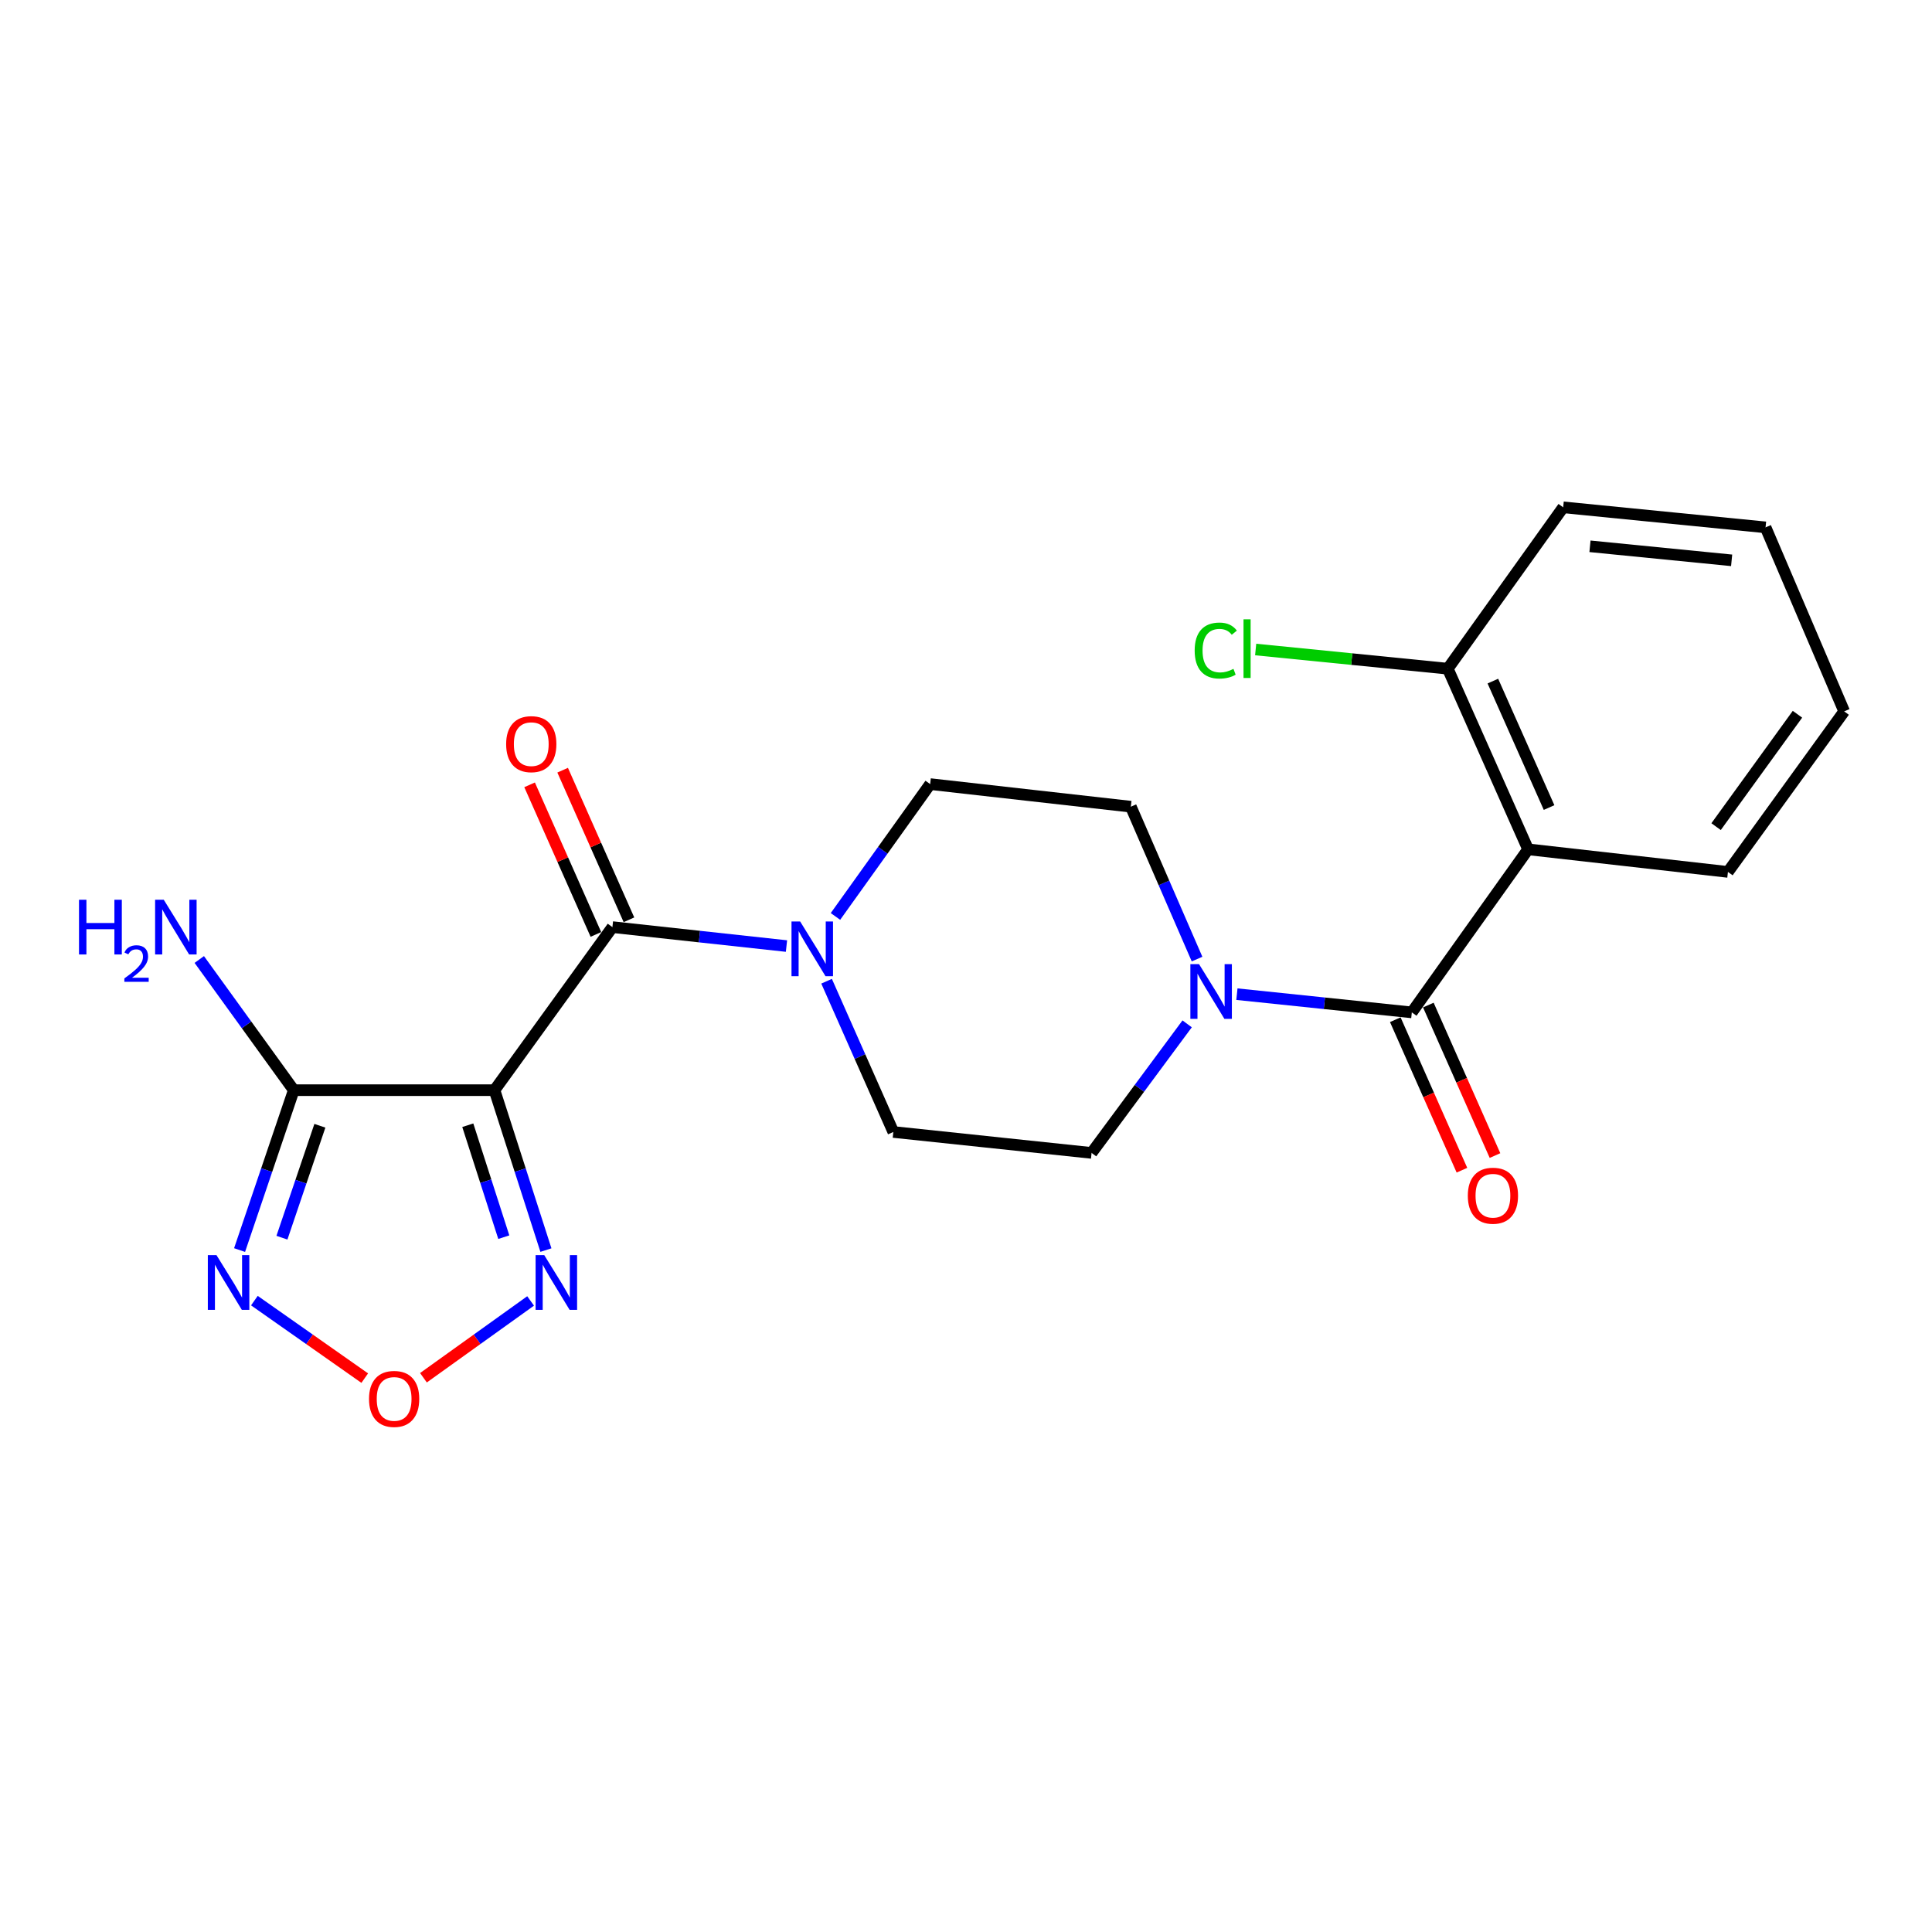 <?xml version='1.0' encoding='iso-8859-1'?>
<svg version='1.1' baseProfile='full'
              xmlns='http://www.w3.org/2000/svg'
                      xmlns:rdkit='http://www.rdkit.org/xml'
                      xmlns:xlink='http://www.w3.org/1999/xlink'
                  xml:space='preserve'
width='1000px' height='1000px' viewBox='0 0 1000 1000'>
<!-- END OF HEADER -->
<rect style='opacity:1.0;fill:#FFFFFF;stroke:none' width='1000' height='1000' x='0' y='0'> </rect>
<path class='bond-0' d='M 255.947,564.271 L 316.988,479.871' style='fill:none;fill-rule:evenodd;stroke:#000000;stroke-width:6px;stroke-linecap:butt;stroke-linejoin:miter;stroke-opacity:1' />
<path class='bond-2' d='M 255.947,564.271 L 152.055,564.271' style='fill:none;fill-rule:evenodd;stroke:#000000;stroke-width:6px;stroke-linecap:butt;stroke-linejoin:miter;stroke-opacity:1' />
<path class='bond-5' d='M 255.947,564.271 L 269.258,605.657' style='fill:none;fill-rule:evenodd;stroke:#000000;stroke-width:6px;stroke-linecap:butt;stroke-linejoin:miter;stroke-opacity:1' />
<path class='bond-5' d='M 269.258,605.657 L 282.569,647.043' style='fill:none;fill-rule:evenodd;stroke:#0000FF;stroke-width:6px;stroke-linecap:butt;stroke-linejoin:miter;stroke-opacity:1' />
<path class='bond-5' d='M 242.127,582.416 L 251.445,611.386' style='fill:none;fill-rule:evenodd;stroke:#000000;stroke-width:6px;stroke-linecap:butt;stroke-linejoin:miter;stroke-opacity:1' />
<path class='bond-5' d='M 251.445,611.386 L 260.763,640.356' style='fill:none;fill-rule:evenodd;stroke:#0000FF;stroke-width:6px;stroke-linecap:butt;stroke-linejoin:miter;stroke-opacity:1' />
<path class='bond-6' d='M 316.988,479.871 L 362.034,484.774' style='fill:none;fill-rule:evenodd;stroke:#000000;stroke-width:6px;stroke-linecap:butt;stroke-linejoin:miter;stroke-opacity:1' />
<path class='bond-6' d='M 362.034,484.774 L 407.081,489.677' style='fill:none;fill-rule:evenodd;stroke:#0000FF;stroke-width:6px;stroke-linecap:butt;stroke-linejoin:miter;stroke-opacity:1' />
<path class='bond-10' d='M 325.542,476.081 L 308.383,437.364' style='fill:none;fill-rule:evenodd;stroke:#000000;stroke-width:6px;stroke-linecap:butt;stroke-linejoin:miter;stroke-opacity:1' />
<path class='bond-10' d='M 308.383,437.364 L 291.224,398.648' style='fill:none;fill-rule:evenodd;stroke:#FF0000;stroke-width:6px;stroke-linecap:butt;stroke-linejoin:miter;stroke-opacity:1' />
<path class='bond-10' d='M 308.435,483.662 L 291.276,444.946' style='fill:none;fill-rule:evenodd;stroke:#000000;stroke-width:6px;stroke-linecap:butt;stroke-linejoin:miter;stroke-opacity:1' />
<path class='bond-10' d='M 291.276,444.946 L 274.117,406.229' style='fill:none;fill-rule:evenodd;stroke:#FF0000;stroke-width:6px;stroke-linecap:butt;stroke-linejoin:miter;stroke-opacity:1' />
<path class='bond-1' d='M 730.754,524.01 L 685.489,519.295' style='fill:none;fill-rule:evenodd;stroke:#000000;stroke-width:6px;stroke-linecap:butt;stroke-linejoin:miter;stroke-opacity:1' />
<path class='bond-1' d='M 685.489,519.295 L 640.225,514.579' style='fill:none;fill-rule:evenodd;stroke:#0000FF;stroke-width:6px;stroke-linecap:butt;stroke-linejoin:miter;stroke-opacity:1' />
<path class='bond-3' d='M 730.754,524.01 L 790.933,439.61' style='fill:none;fill-rule:evenodd;stroke:#000000;stroke-width:6px;stroke-linecap:butt;stroke-linejoin:miter;stroke-opacity:1' />
<path class='bond-11' d='M 722.2,527.799 L 739.448,566.745' style='fill:none;fill-rule:evenodd;stroke:#000000;stroke-width:6px;stroke-linecap:butt;stroke-linejoin:miter;stroke-opacity:1' />
<path class='bond-11' d='M 739.448,566.745 L 756.697,605.692' style='fill:none;fill-rule:evenodd;stroke:#FF0000;stroke-width:6px;stroke-linecap:butt;stroke-linejoin:miter;stroke-opacity:1' />
<path class='bond-11' d='M 739.309,520.221 L 756.557,559.168' style='fill:none;fill-rule:evenodd;stroke:#000000;stroke-width:6px;stroke-linecap:butt;stroke-linejoin:miter;stroke-opacity:1' />
<path class='bond-11' d='M 756.557,559.168 L 773.806,598.115' style='fill:none;fill-rule:evenodd;stroke:#FF0000;stroke-width:6px;stroke-linecap:butt;stroke-linejoin:miter;stroke-opacity:1' />
<path class='bond-4' d='M 152.055,564.271 L 138.029,605.65' style='fill:none;fill-rule:evenodd;stroke:#000000;stroke-width:6px;stroke-linecap:butt;stroke-linejoin:miter;stroke-opacity:1' />
<path class='bond-4' d='M 138.029,605.65 L 124.003,647.029' style='fill:none;fill-rule:evenodd;stroke:#0000FF;stroke-width:6px;stroke-linecap:butt;stroke-linejoin:miter;stroke-opacity:1' />
<path class='bond-4' d='M 165.569,582.692 L 155.75,611.657' style='fill:none;fill-rule:evenodd;stroke:#000000;stroke-width:6px;stroke-linecap:butt;stroke-linejoin:miter;stroke-opacity:1' />
<path class='bond-4' d='M 155.75,611.657 L 145.932,640.623' style='fill:none;fill-rule:evenodd;stroke:#0000FF;stroke-width:6px;stroke-linecap:butt;stroke-linejoin:miter;stroke-opacity:1' />
<path class='bond-16' d='M 152.055,564.271 L 127.601,530.453' style='fill:none;fill-rule:evenodd;stroke:#000000;stroke-width:6px;stroke-linecap:butt;stroke-linejoin:miter;stroke-opacity:1' />
<path class='bond-16' d='M 127.601,530.453 L 103.147,496.635' style='fill:none;fill-rule:evenodd;stroke:#0000FF;stroke-width:6px;stroke-linecap:butt;stroke-linejoin:miter;stroke-opacity:1' />
<path class='bond-9' d='M 790.933,439.61 L 749.372,346.114' style='fill:none;fill-rule:evenodd;stroke:#000000;stroke-width:6px;stroke-linecap:butt;stroke-linejoin:miter;stroke-opacity:1' />
<path class='bond-9' d='M 801.797,417.985 L 772.705,352.538' style='fill:none;fill-rule:evenodd;stroke:#000000;stroke-width:6px;stroke-linecap:butt;stroke-linejoin:miter;stroke-opacity:1' />
<path class='bond-18' d='M 790.933,439.61 L 894.377,451.305' style='fill:none;fill-rule:evenodd;stroke:#000000;stroke-width:6px;stroke-linecap:butt;stroke-linejoin:miter;stroke-opacity:1' />
<path class='bond-22' d='M 131.67,673.198 L 160.231,693.256' style='fill:none;fill-rule:evenodd;stroke:#0000FF;stroke-width:6px;stroke-linecap:butt;stroke-linejoin:miter;stroke-opacity:1' />
<path class='bond-22' d='M 160.231,693.256 L 188.791,713.314' style='fill:none;fill-rule:evenodd;stroke:#FF0000;stroke-width:6px;stroke-linecap:butt;stroke-linejoin:miter;stroke-opacity:1' />
<path class='bond-8' d='M 274.642,673.366 L 246.908,693.243' style='fill:none;fill-rule:evenodd;stroke:#0000FF;stroke-width:6px;stroke-linecap:butt;stroke-linejoin:miter;stroke-opacity:1' />
<path class='bond-8' d='M 246.908,693.243 L 219.174,713.121' style='fill:none;fill-rule:evenodd;stroke:#FF0000;stroke-width:6px;stroke-linecap:butt;stroke-linejoin:miter;stroke-opacity:1' />
<path class='bond-13' d='M 427.839,507.881 L 445.113,546.898' style='fill:none;fill-rule:evenodd;stroke:#0000FF;stroke-width:6px;stroke-linecap:butt;stroke-linejoin:miter;stroke-opacity:1' />
<path class='bond-13' d='M 445.113,546.898 L 462.388,585.914' style='fill:none;fill-rule:evenodd;stroke:#000000;stroke-width:6px;stroke-linecap:butt;stroke-linejoin:miter;stroke-opacity:1' />
<path class='bond-15' d='M 432.431,474.348 L 456.942,440.097' style='fill:none;fill-rule:evenodd;stroke:#0000FF;stroke-width:6px;stroke-linecap:butt;stroke-linejoin:miter;stroke-opacity:1' />
<path class='bond-15' d='M 456.942,440.097 L 481.453,405.846' style='fill:none;fill-rule:evenodd;stroke:#000000;stroke-width:6px;stroke-linecap:butt;stroke-linejoin:miter;stroke-opacity:1' />
<path class='bond-7' d='M 619.59,496.421 L 602.457,456.981' style='fill:none;fill-rule:evenodd;stroke:#0000FF;stroke-width:6px;stroke-linecap:butt;stroke-linejoin:miter;stroke-opacity:1' />
<path class='bond-7' d='M 602.457,456.981 L 585.323,417.541' style='fill:none;fill-rule:evenodd;stroke:#000000;stroke-width:6px;stroke-linecap:butt;stroke-linejoin:miter;stroke-opacity:1' />
<path class='bond-23' d='M 614.464,529.948 L 589.732,563.347' style='fill:none;fill-rule:evenodd;stroke:#0000FF;stroke-width:6px;stroke-linecap:butt;stroke-linejoin:miter;stroke-opacity:1' />
<path class='bond-23' d='M 589.732,563.347 L 565,596.746' style='fill:none;fill-rule:evenodd;stroke:#000000;stroke-width:6px;stroke-linecap:butt;stroke-linejoin:miter;stroke-opacity:1' />
<path class='bond-17' d='M 749.372,346.114 L 699.652,341.149' style='fill:none;fill-rule:evenodd;stroke:#000000;stroke-width:6px;stroke-linecap:butt;stroke-linejoin:miter;stroke-opacity:1' />
<path class='bond-17' d='M 699.652,341.149 L 649.931,336.184' style='fill:none;fill-rule:evenodd;stroke:#00CC00;stroke-width:6px;stroke-linecap:butt;stroke-linejoin:miter;stroke-opacity:1' />
<path class='bond-19' d='M 749.372,346.114 L 809.104,262.588' style='fill:none;fill-rule:evenodd;stroke:#000000;stroke-width:6px;stroke-linecap:butt;stroke-linejoin:miter;stroke-opacity:1' />
<path class='bond-12' d='M 565,596.746 L 462.388,585.914' style='fill:none;fill-rule:evenodd;stroke:#000000;stroke-width:6px;stroke-linecap:butt;stroke-linejoin:miter;stroke-opacity:1' />
<path class='bond-14' d='M 585.323,417.541 L 481.453,405.846' style='fill:none;fill-rule:evenodd;stroke:#000000;stroke-width:6px;stroke-linecap:butt;stroke-linejoin:miter;stroke-opacity:1' />
<path class='bond-20' d='M 894.377,451.305 L 954.545,368.204' style='fill:none;fill-rule:evenodd;stroke:#000000;stroke-width:6px;stroke-linecap:butt;stroke-linejoin:miter;stroke-opacity:1' />
<path class='bond-20' d='M 888.246,427.866 L 930.364,369.696' style='fill:none;fill-rule:evenodd;stroke:#000000;stroke-width:6px;stroke-linecap:butt;stroke-linejoin:miter;stroke-opacity:1' />
<path class='bond-24' d='M 809.104,262.588 L 913.848,272.962' style='fill:none;fill-rule:evenodd;stroke:#000000;stroke-width:6px;stroke-linecap:butt;stroke-linejoin:miter;stroke-opacity:1' />
<path class='bond-24' d='M 822.971,282.764 L 896.292,290.027' style='fill:none;fill-rule:evenodd;stroke:#000000;stroke-width:6px;stroke-linecap:butt;stroke-linejoin:miter;stroke-opacity:1' />
<path class='bond-21' d='M 954.545,368.204 L 913.848,272.962' style='fill:none;fill-rule:evenodd;stroke:#000000;stroke-width:6px;stroke-linecap:butt;stroke-linejoin:miter;stroke-opacity:1' />
<path  class='atom-5' d='M 112.052 649.657
L 121.332 664.657
Q 122.252 666.137, 123.732 668.817
Q 125.212 671.497, 125.292 671.657
L 125.292 649.657
L 129.052 649.657
L 129.052 677.977
L 125.172 677.977
L 115.212 661.577
Q 114.052 659.657, 112.812 657.457
Q 111.612 655.257, 111.252 654.577
L 111.252 677.977
L 107.572 677.977
L 107.572 649.657
L 112.052 649.657
' fill='#0000FF'/>
<path  class='atom-6' d='M 281.704 649.657
L 290.984 664.657
Q 291.904 666.137, 293.384 668.817
Q 294.864 671.497, 294.944 671.657
L 294.944 649.657
L 298.704 649.657
L 298.704 677.977
L 294.824 677.977
L 284.864 661.577
Q 283.704 659.657, 282.464 657.457
Q 281.264 655.257, 280.904 654.577
L 280.904 677.977
L 277.224 677.977
L 277.224 649.657
L 281.704 649.657
' fill='#0000FF'/>
<path  class='atom-7' d='M 414.162 476.969
L 423.442 491.969
Q 424.362 493.449, 425.842 496.129
Q 427.322 498.809, 427.402 498.969
L 427.402 476.969
L 431.162 476.969
L 431.162 505.289
L 427.282 505.289
L 417.322 488.889
Q 416.162 486.969, 414.922 484.769
Q 413.722 482.569, 413.362 481.889
L 413.362 505.289
L 409.682 505.289
L 409.682 476.969
L 414.162 476.969
' fill='#0000FF'/>
<path  class='atom-8' d='M 620.614 499.028
L 629.894 514.028
Q 630.814 515.508, 632.294 518.188
Q 633.774 520.868, 633.854 521.028
L 633.854 499.028
L 637.614 499.028
L 637.614 527.348
L 633.734 527.348
L 623.774 510.948
Q 622.614 509.028, 621.374 506.828
Q 620.174 504.628, 619.814 503.948
L 619.814 527.348
L 616.134 527.348
L 616.134 499.028
L 620.614 499.028
' fill='#0000FF'/>
<path  class='atom-9' d='M 191.001 724.076
Q 191.001 717.276, 194.361 713.476
Q 197.721 709.676, 204.001 709.676
Q 210.281 709.676, 213.641 713.476
Q 217.001 717.276, 217.001 724.076
Q 217.001 730.956, 213.601 734.876
Q 210.201 738.756, 204.001 738.756
Q 197.761 738.756, 194.361 734.876
Q 191.001 730.996, 191.001 724.076
M 204.001 735.556
Q 208.321 735.556, 210.641 732.676
Q 213.001 729.756, 213.001 724.076
Q 213.001 718.516, 210.641 715.716
Q 208.321 712.876, 204.001 712.876
Q 199.681 712.876, 197.321 715.676
Q 195.001 718.476, 195.001 724.076
Q 195.001 729.796, 197.321 732.676
Q 199.681 735.556, 204.001 735.556
' fill='#FF0000'/>
<path  class='atom-11' d='M 261.981 385.166
Q 261.981 378.366, 265.341 374.566
Q 268.701 370.766, 274.981 370.766
Q 281.261 370.766, 284.621 374.566
Q 287.981 378.366, 287.981 385.166
Q 287.981 392.046, 284.581 395.966
Q 281.181 399.846, 274.981 399.846
Q 268.741 399.846, 265.341 395.966
Q 261.981 392.086, 261.981 385.166
M 274.981 396.646
Q 279.301 396.646, 281.621 393.766
Q 283.981 390.846, 283.981 385.166
Q 283.981 379.606, 281.621 376.806
Q 279.301 373.966, 274.981 373.966
Q 270.661 373.966, 268.301 376.766
Q 265.981 379.566, 265.981 385.166
Q 265.981 390.886, 268.301 393.766
Q 270.661 396.646, 274.981 396.646
' fill='#FF0000'/>
<path  class='atom-12' d='M 759.741 618.896
Q 759.741 612.096, 763.101 608.296
Q 766.461 604.496, 772.741 604.496
Q 779.021 604.496, 782.381 608.296
Q 785.741 612.096, 785.741 618.896
Q 785.741 625.776, 782.341 629.696
Q 778.941 633.576, 772.741 633.576
Q 766.501 633.576, 763.101 629.696
Q 759.741 625.816, 759.741 618.896
M 772.741 630.376
Q 777.061 630.376, 779.381 627.496
Q 781.741 624.576, 781.741 618.896
Q 781.741 613.336, 779.381 610.536
Q 777.061 607.696, 772.741 607.696
Q 768.421 607.696, 766.061 610.496
Q 763.741 613.296, 763.741 618.896
Q 763.741 624.616, 766.061 627.496
Q 768.421 630.376, 772.741 630.376
' fill='#FF0000'/>
<path  class='atom-17' d='M 40.892 465.711
L 44.732 465.711
L 44.732 477.751
L 59.212 477.751
L 59.212 465.711
L 63.052 465.711
L 63.052 494.031
L 59.212 494.031
L 59.212 480.951
L 44.732 480.951
L 44.732 494.031
L 40.892 494.031
L 40.892 465.711
' fill='#0000FF'/>
<path  class='atom-17' d='M 64.424 493.038
Q 65.111 491.269, 66.748 490.292
Q 68.384 489.289, 70.655 489.289
Q 73.48 489.289, 75.064 490.82
Q 76.648 492.351, 76.648 495.071
Q 76.648 497.843, 74.588 500.43
Q 72.556 503.017, 68.332 506.079
L 76.964 506.079
L 76.964 508.191
L 64.372 508.191
L 64.372 506.423
Q 67.856 503.941, 69.916 502.093
Q 72.001 500.245, 73.004 498.582
Q 74.008 496.919, 74.008 495.203
Q 74.008 493.407, 73.11 492.404
Q 72.212 491.401, 70.655 491.401
Q 69.15 491.401, 68.147 492.008
Q 67.144 492.615, 66.431 493.962
L 64.424 493.038
' fill='#0000FF'/>
<path  class='atom-17' d='M 84.764 465.711
L 94.044 480.711
Q 94.964 482.191, 96.444 484.871
Q 97.924 487.551, 98.004 487.711
L 98.004 465.711
L 101.764 465.711
L 101.764 494.031
L 97.884 494.031
L 87.924 477.631
Q 86.764 475.711, 85.524 473.511
Q 84.324 471.311, 83.964 470.631
L 83.964 494.031
L 80.284 494.031
L 80.284 465.711
L 84.764 465.711
' fill='#0000FF'/>
<path  class='atom-18' d='M 618.361 336.72
Q 618.361 329.68, 621.641 326
Q 624.961 322.28, 631.241 322.28
Q 637.081 322.28, 640.201 326.4
L 637.561 328.56
Q 635.281 325.56, 631.241 325.56
Q 626.961 325.56, 624.681 328.44
Q 622.441 331.28, 622.441 336.72
Q 622.441 342.32, 624.761 345.2
Q 627.121 348.08, 631.681 348.08
Q 634.801 348.08, 638.441 346.2
L 639.561 349.2
Q 638.081 350.16, 635.841 350.72
Q 633.601 351.28, 631.121 351.28
Q 624.961 351.28, 621.641 347.52
Q 618.361 343.76, 618.361 336.72
' fill='#00CC00'/>
<path  class='atom-18' d='M 643.641 320.56
L 647.321 320.56
L 647.321 350.92
L 643.641 350.92
L 643.641 320.56
' fill='#00CC00'/>
</svg>
